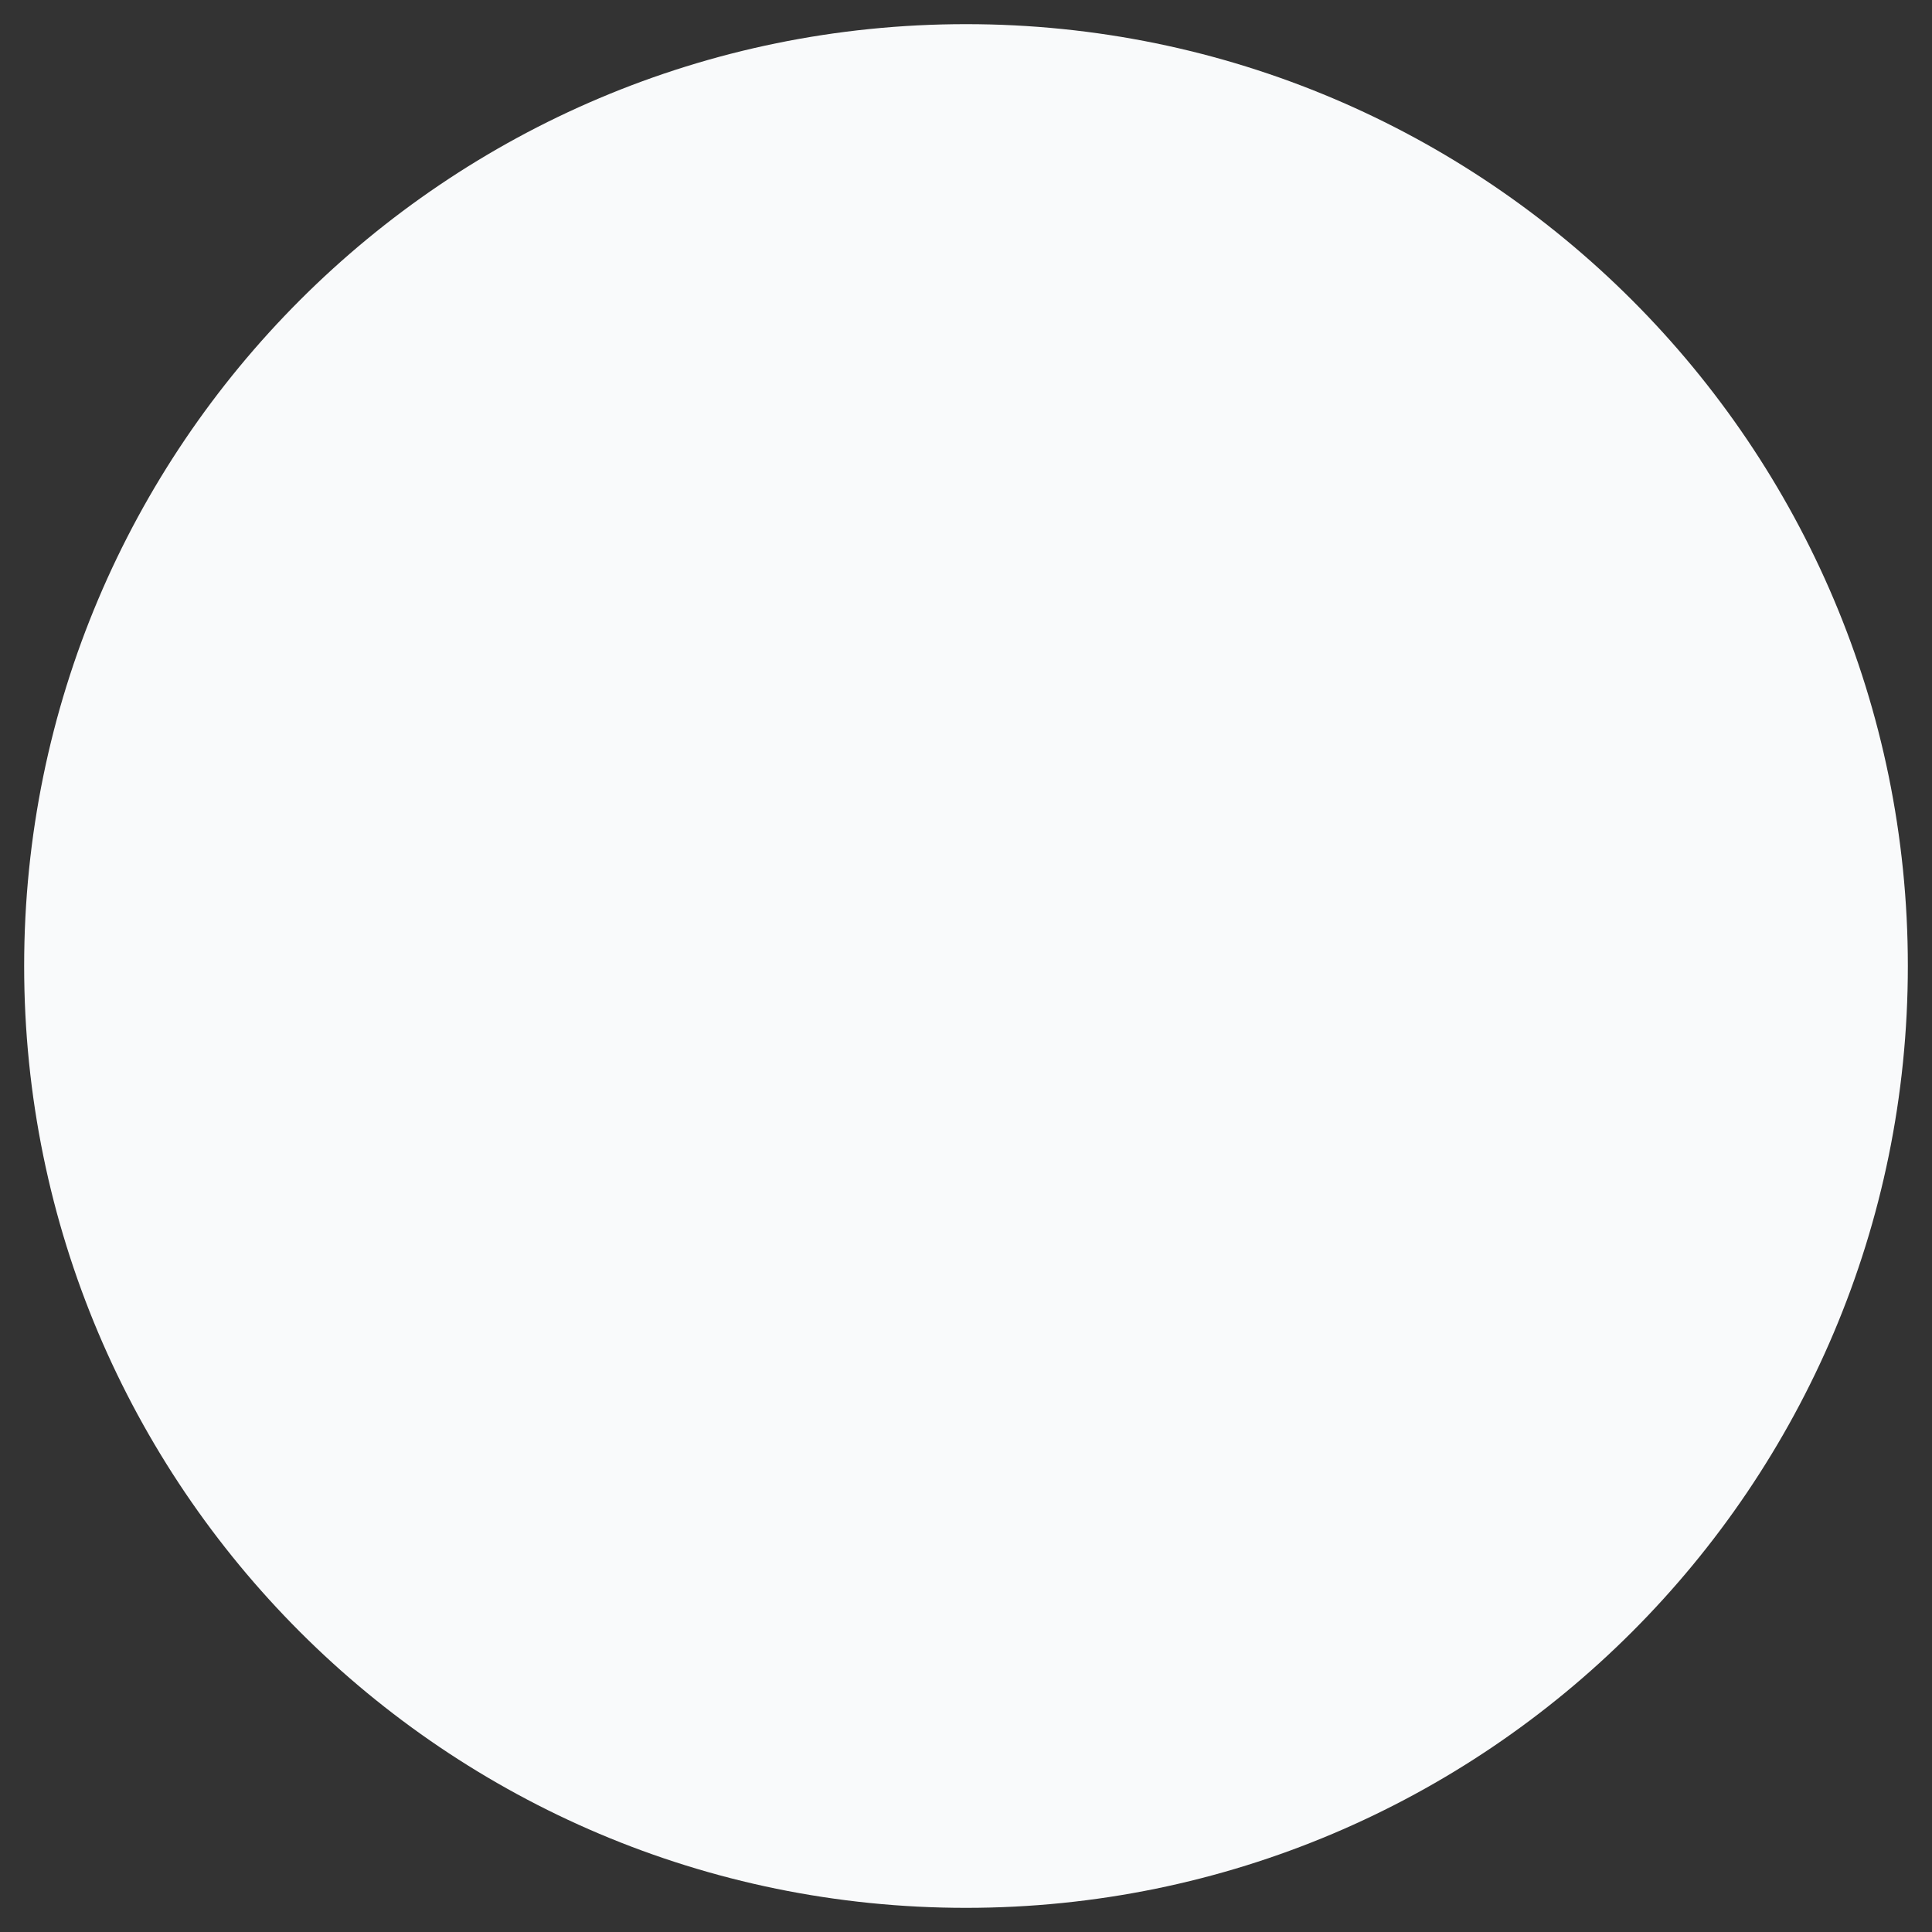 <svg width="10" height="10" viewBox="0 0 10 10" fill="none" xmlns="http://www.w3.org/2000/svg">
<rect x="0" y="0" width="10" height="10" fill="#333333" stroke="none"/>
<path d="M5 9.875C7.692 9.875 9.875 7.692 9.875 5C9.875 2.308 7.692 0.125 5 0.125C2.308 0.125 0.125 2.308 0.125 5C0.125 7.692 2.308 9.875 5 9.875Z" fill="#F9FAFB"/>
</svg>
